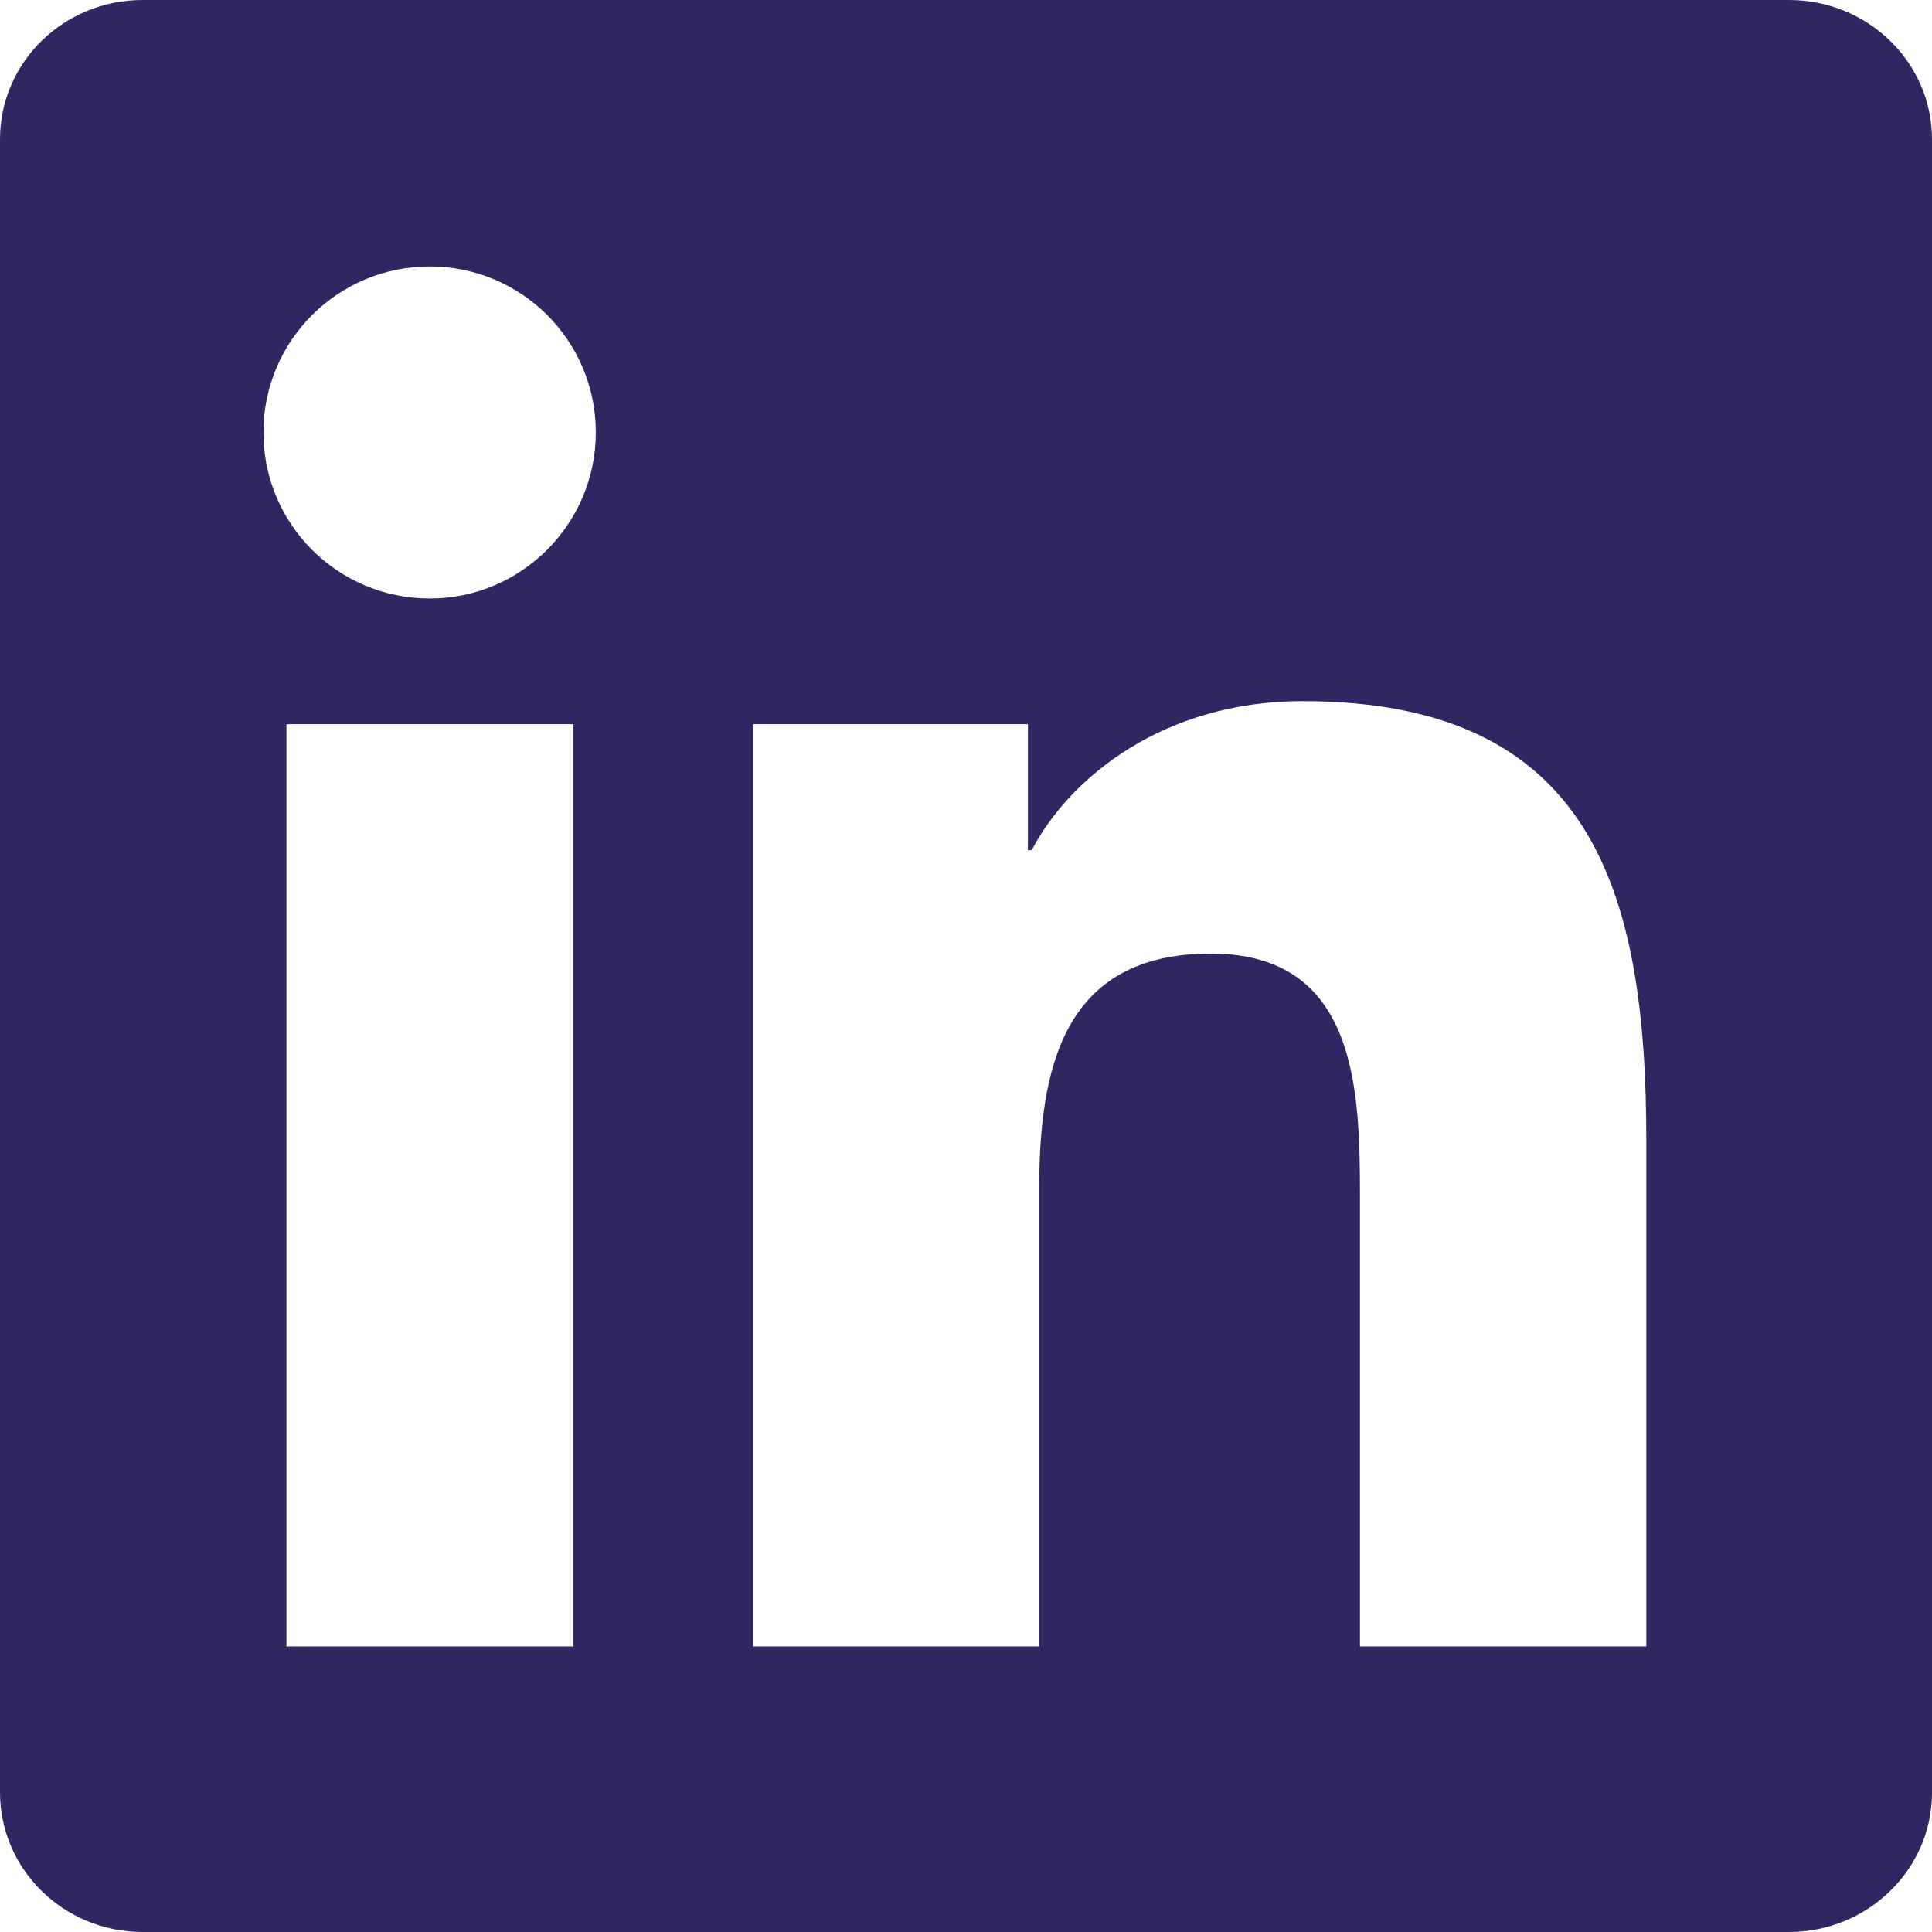 <svg width="23" height="23" viewBox="0 0 23 23" fill="none" xmlns="http://www.w3.org/2000/svg">
<path d="M21.297 0H1.698C0.759 0 0 0.741 0 1.658V21.338C0 22.255 0.759 23 1.698 23H21.297C22.236 23 23 22.255 23 21.343V1.658C23 0.741 22.236 0 21.297 0ZM6.824 19.6H3.41V8.621H6.824V19.6ZM5.117 7.125C4.021 7.125 3.136 6.24 3.136 5.148C3.136 4.056 4.021 3.172 5.117 3.172C6.208 3.172 7.093 4.056 7.093 5.148C7.093 6.235 6.208 7.125 5.117 7.125ZM19.599 19.6H16.19V14.263C16.19 12.992 16.167 11.352 14.415 11.352C12.641 11.352 12.371 12.74 12.371 14.173V19.6H8.966V8.621H12.237V10.121H12.282C12.735 9.258 13.849 8.347 15.507 8.347C18.962 8.347 19.599 10.62 19.599 13.575V19.6Z" fill="#302661"/>
</svg>
